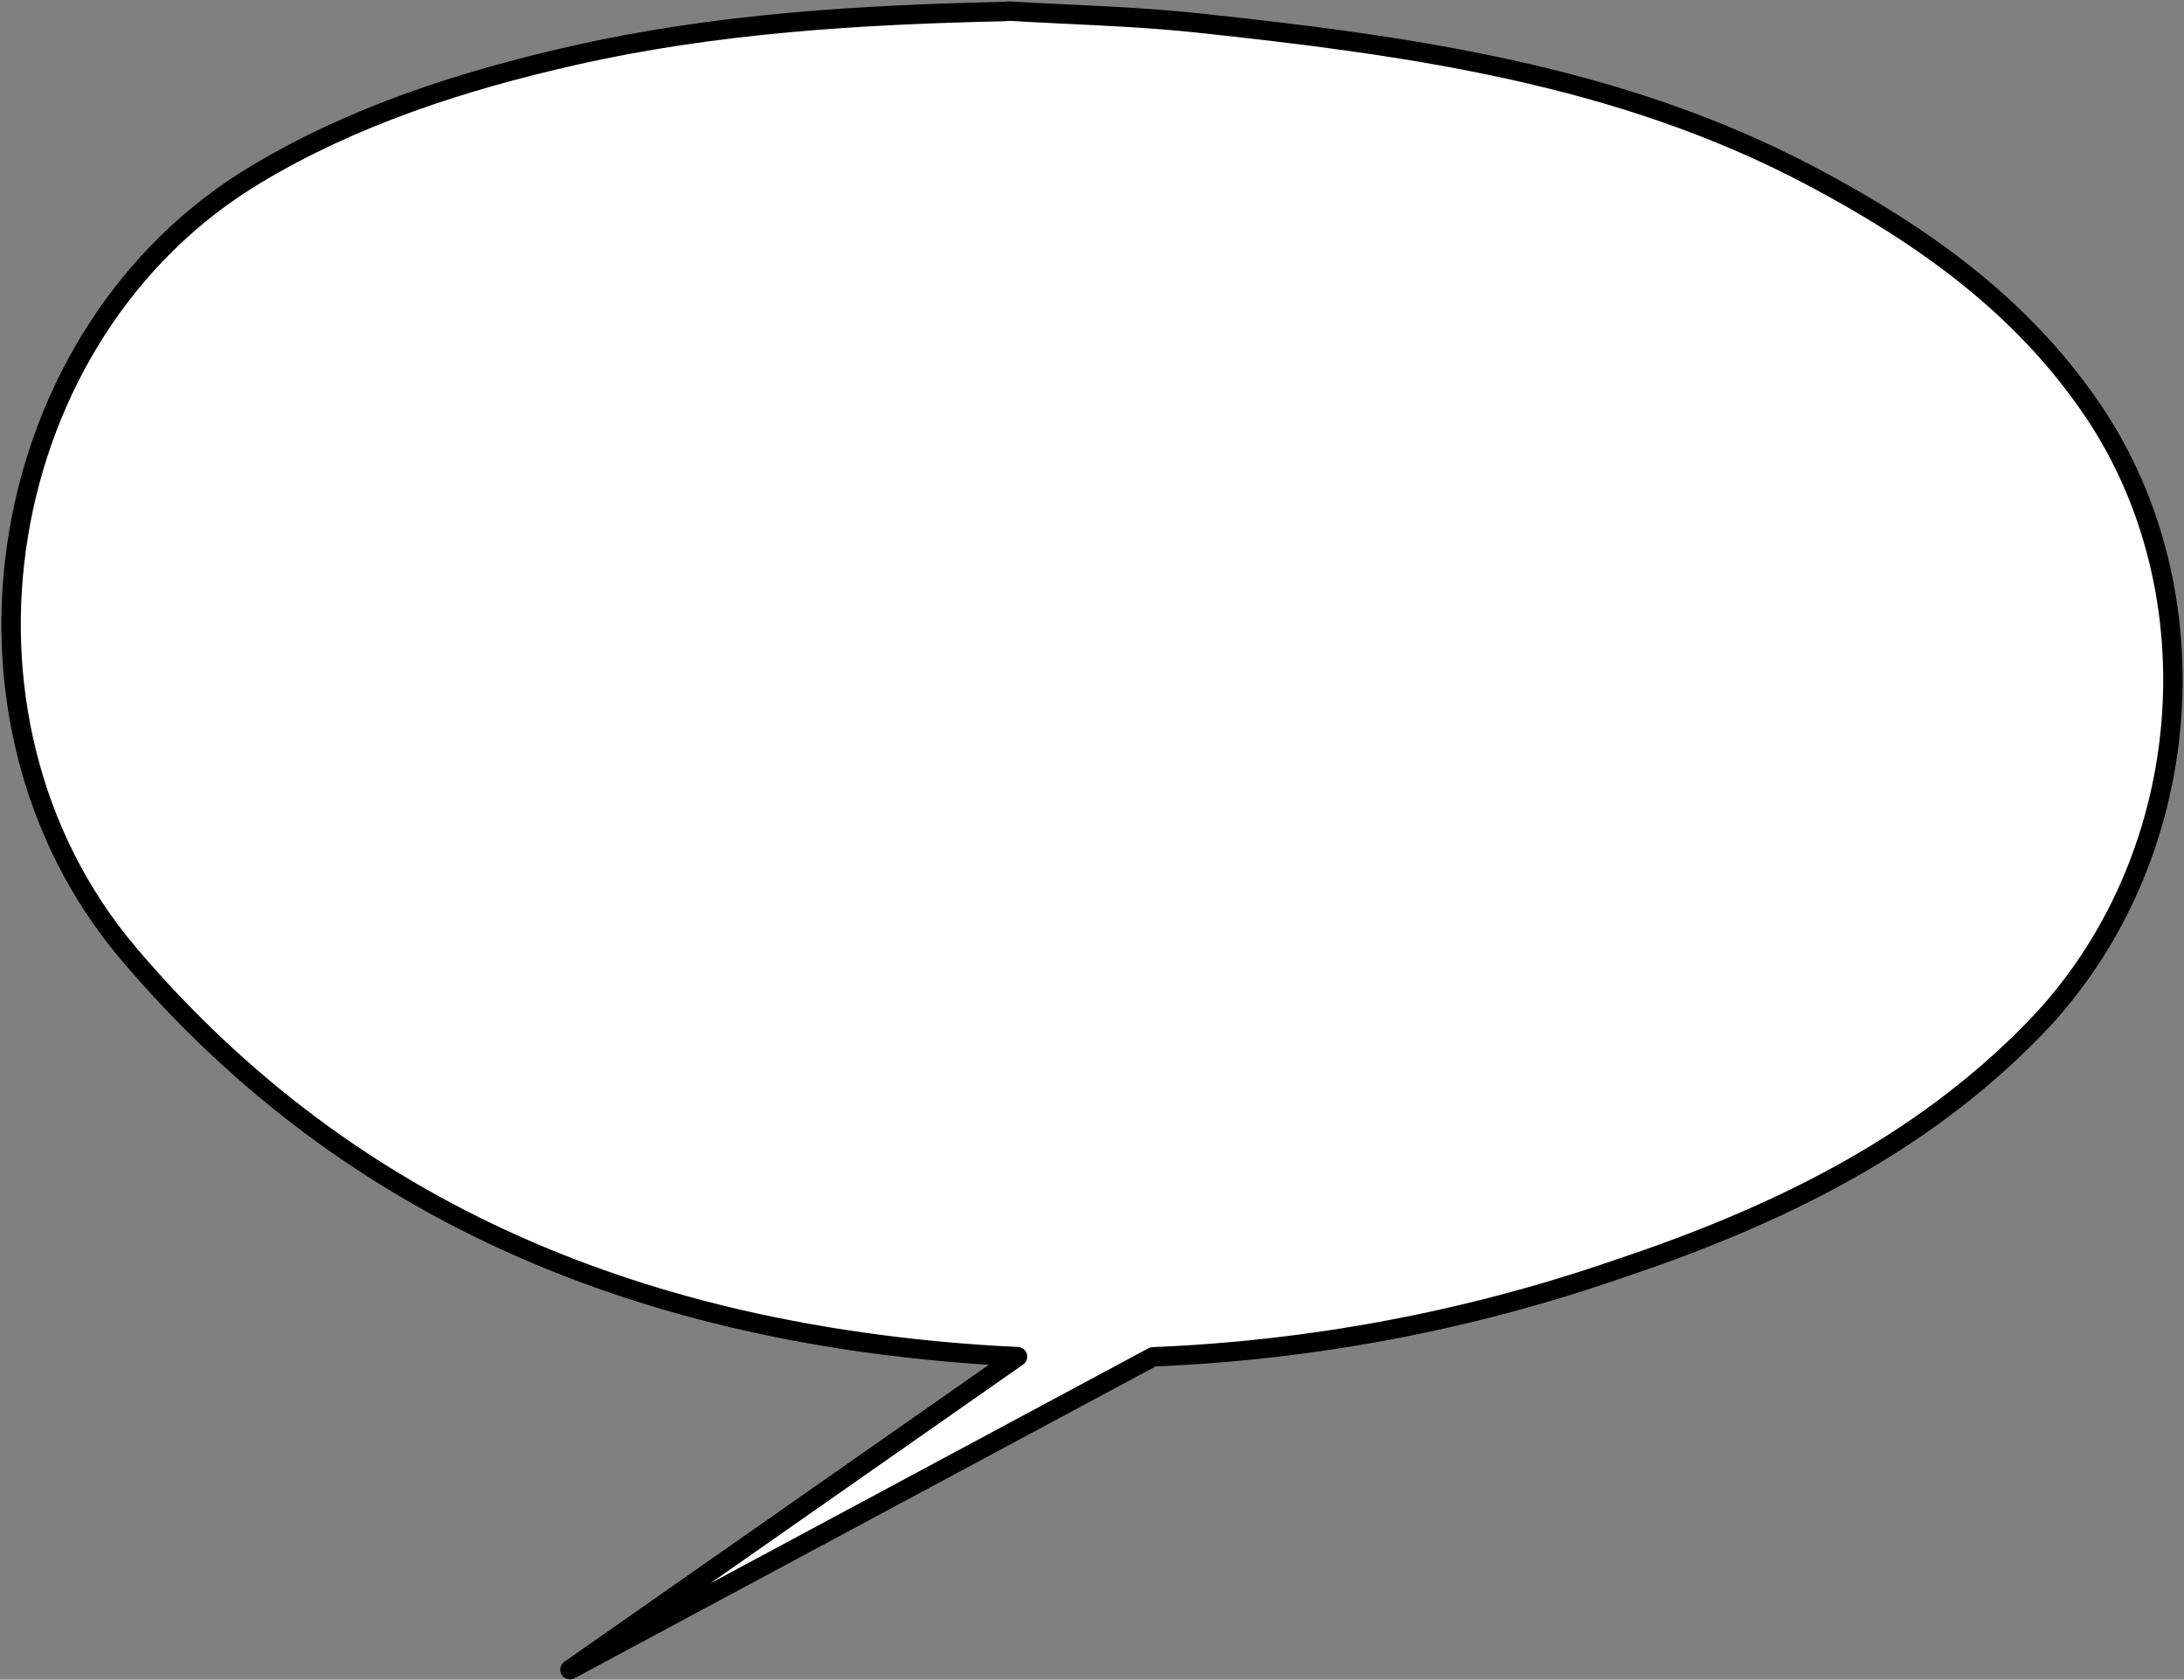 <?xml version="1.0" encoding="UTF-8"?> <svg xmlns="http://www.w3.org/2000/svg" width="788" height="606" viewBox="0 0 788 606" fill="none"><rect x="0" y="0" width="788" height="606" fill="#808080" stroke="none"/> <path fill-rule="evenodd" clip-rule="evenodd" d="M385.233 5.109C378.117 4.768 371.001 4.427 363.896 4L362.453 4.163C310.293 5.306 258.41 8.408 207.083 19.998C166.576 29.195 127.511 41.819 92.331 62.933C-2.666 119.853 -25.805 258.832 46.331 343.994C127.512 439.767 235.216 481.286 358.402 489.014C361.311 489.182 364.22 489.33 367.128 489.455L205.641 602.411L416.019 489.525C472.857 487.238 529.145 476.698 583.022 458.159C639.732 439.277 692.225 414.137 734.064 371.093C792.55 310.8 799.819 213.939 755.039 147.986C729.403 110.166 693.723 84.863 653.771 63.695C584.41 26.909 508.445 16.407 431.814 8.244C416.356 6.602 400.793 5.855 385.233 5.109Z" fill="white"></path> <path d="M363.896 4L363.502 0.522C363.702 0.5 363.904 0.494 364.105 0.506L363.896 4ZM385.233 5.109L385.066 8.605L385.066 8.605L385.233 5.109ZM362.453 4.163L362.846 7.641C362.741 7.653 362.635 7.66 362.529 7.662L362.453 4.163ZM207.083 19.998L206.308 16.585L206.312 16.584L207.083 19.998ZM92.331 62.933L94.132 65.934L94.13 65.935L92.331 62.933ZM46.331 343.994L43.661 346.257L43.66 346.256L46.331 343.994ZM358.402 489.014L358.199 492.508C358.194 492.507 358.188 492.507 358.183 492.507L358.402 489.014ZM367.128 489.455L367.279 485.958C368.778 486.023 370.069 487.035 370.489 488.475C370.908 489.916 370.364 491.463 369.135 492.323L367.128 489.455ZM205.641 602.411L207.296 605.495C205.664 606.371 203.631 605.823 202.66 604.245C201.689 602.666 202.117 600.605 203.635 599.543L205.641 602.411ZM416.019 489.525L414.364 486.441C414.831 486.191 415.349 486.05 415.879 486.028L416.019 489.525ZM583.022 458.159L581.884 454.85C581.895 454.846 581.906 454.842 581.917 454.839L583.022 458.159ZM734.064 371.093L736.576 373.53L736.574 373.533L734.064 371.093ZM755.039 147.986L752.143 149.952L752.142 149.95L755.039 147.986ZM653.771 63.695L652.133 66.787L652.131 66.787L653.771 63.695ZM431.814 8.244L432.184 4.764L432.185 4.764L431.814 8.244ZM364.105 0.506C371.186 0.932 378.281 1.272 385.401 1.613L385.066 8.605C377.953 8.264 370.815 7.922 363.686 7.494L364.105 0.506ZM362.059 0.685L363.502 0.522L364.289 7.478L362.846 7.641L362.059 0.685ZM206.312 16.584C257.987 4.915 310.15 1.808 362.376 0.664L362.529 7.662C310.436 8.804 258.834 11.9 207.854 23.412L206.312 16.584ZM90.53 59.932C126.156 38.551 165.62 25.823 206.308 16.585L207.858 23.412C167.532 32.567 128.867 45.087 94.132 65.934L90.53 59.932ZM43.66 346.256C-29.867 259.452 -6.324 117.964 90.532 59.931L94.13 65.935C0.991 121.741 -21.743 258.213 49.002 341.732L43.66 346.256ZM358.183 492.507C234.298 484.736 125.603 442.928 43.661 346.257L49.001 341.731C129.42 436.606 236.135 477.837 358.621 485.52L358.183 492.507ZM366.978 492.952C364.052 492.826 361.125 492.678 358.199 492.508L358.605 485.519C361.496 485.687 364.388 485.834 367.279 485.958L366.978 492.952ZM369.135 492.323L207.647 605.279L203.635 599.543L365.122 486.587L369.135 492.323ZM203.986 599.327L414.364 486.441L417.674 492.609L207.296 605.495L203.986 599.327ZM584.161 461.469C529.96 480.119 473.337 490.722 416.16 493.023L415.879 486.028C472.378 483.755 528.329 473.277 581.884 454.85L584.161 461.469ZM736.574 373.533C694.177 417.15 641.082 442.517 584.128 461.48L581.917 454.839C638.383 436.037 690.274 411.123 731.554 368.654L736.574 373.533ZM757.935 146.02C803.651 213.351 796.212 312.051 736.576 373.53L731.552 368.656C788.887 309.549 795.987 214.526 752.143 149.952L757.935 146.02ZM655.41 60.602C695.602 81.897 731.845 107.531 757.936 146.022L752.142 149.95C726.961 112.802 691.845 87.829 652.133 66.787L655.41 60.602ZM432.185 4.764C508.81 12.926 585.392 23.468 655.411 60.603L652.131 66.787C583.428 30.35 508.08 19.888 431.443 11.725L432.185 4.764ZM385.401 1.613C400.944 2.359 416.608 3.109 432.184 4.764L431.444 11.725C416.104 10.095 400.643 9.352 385.066 8.605L385.401 1.613Z" fill="black"></path> </svg> 